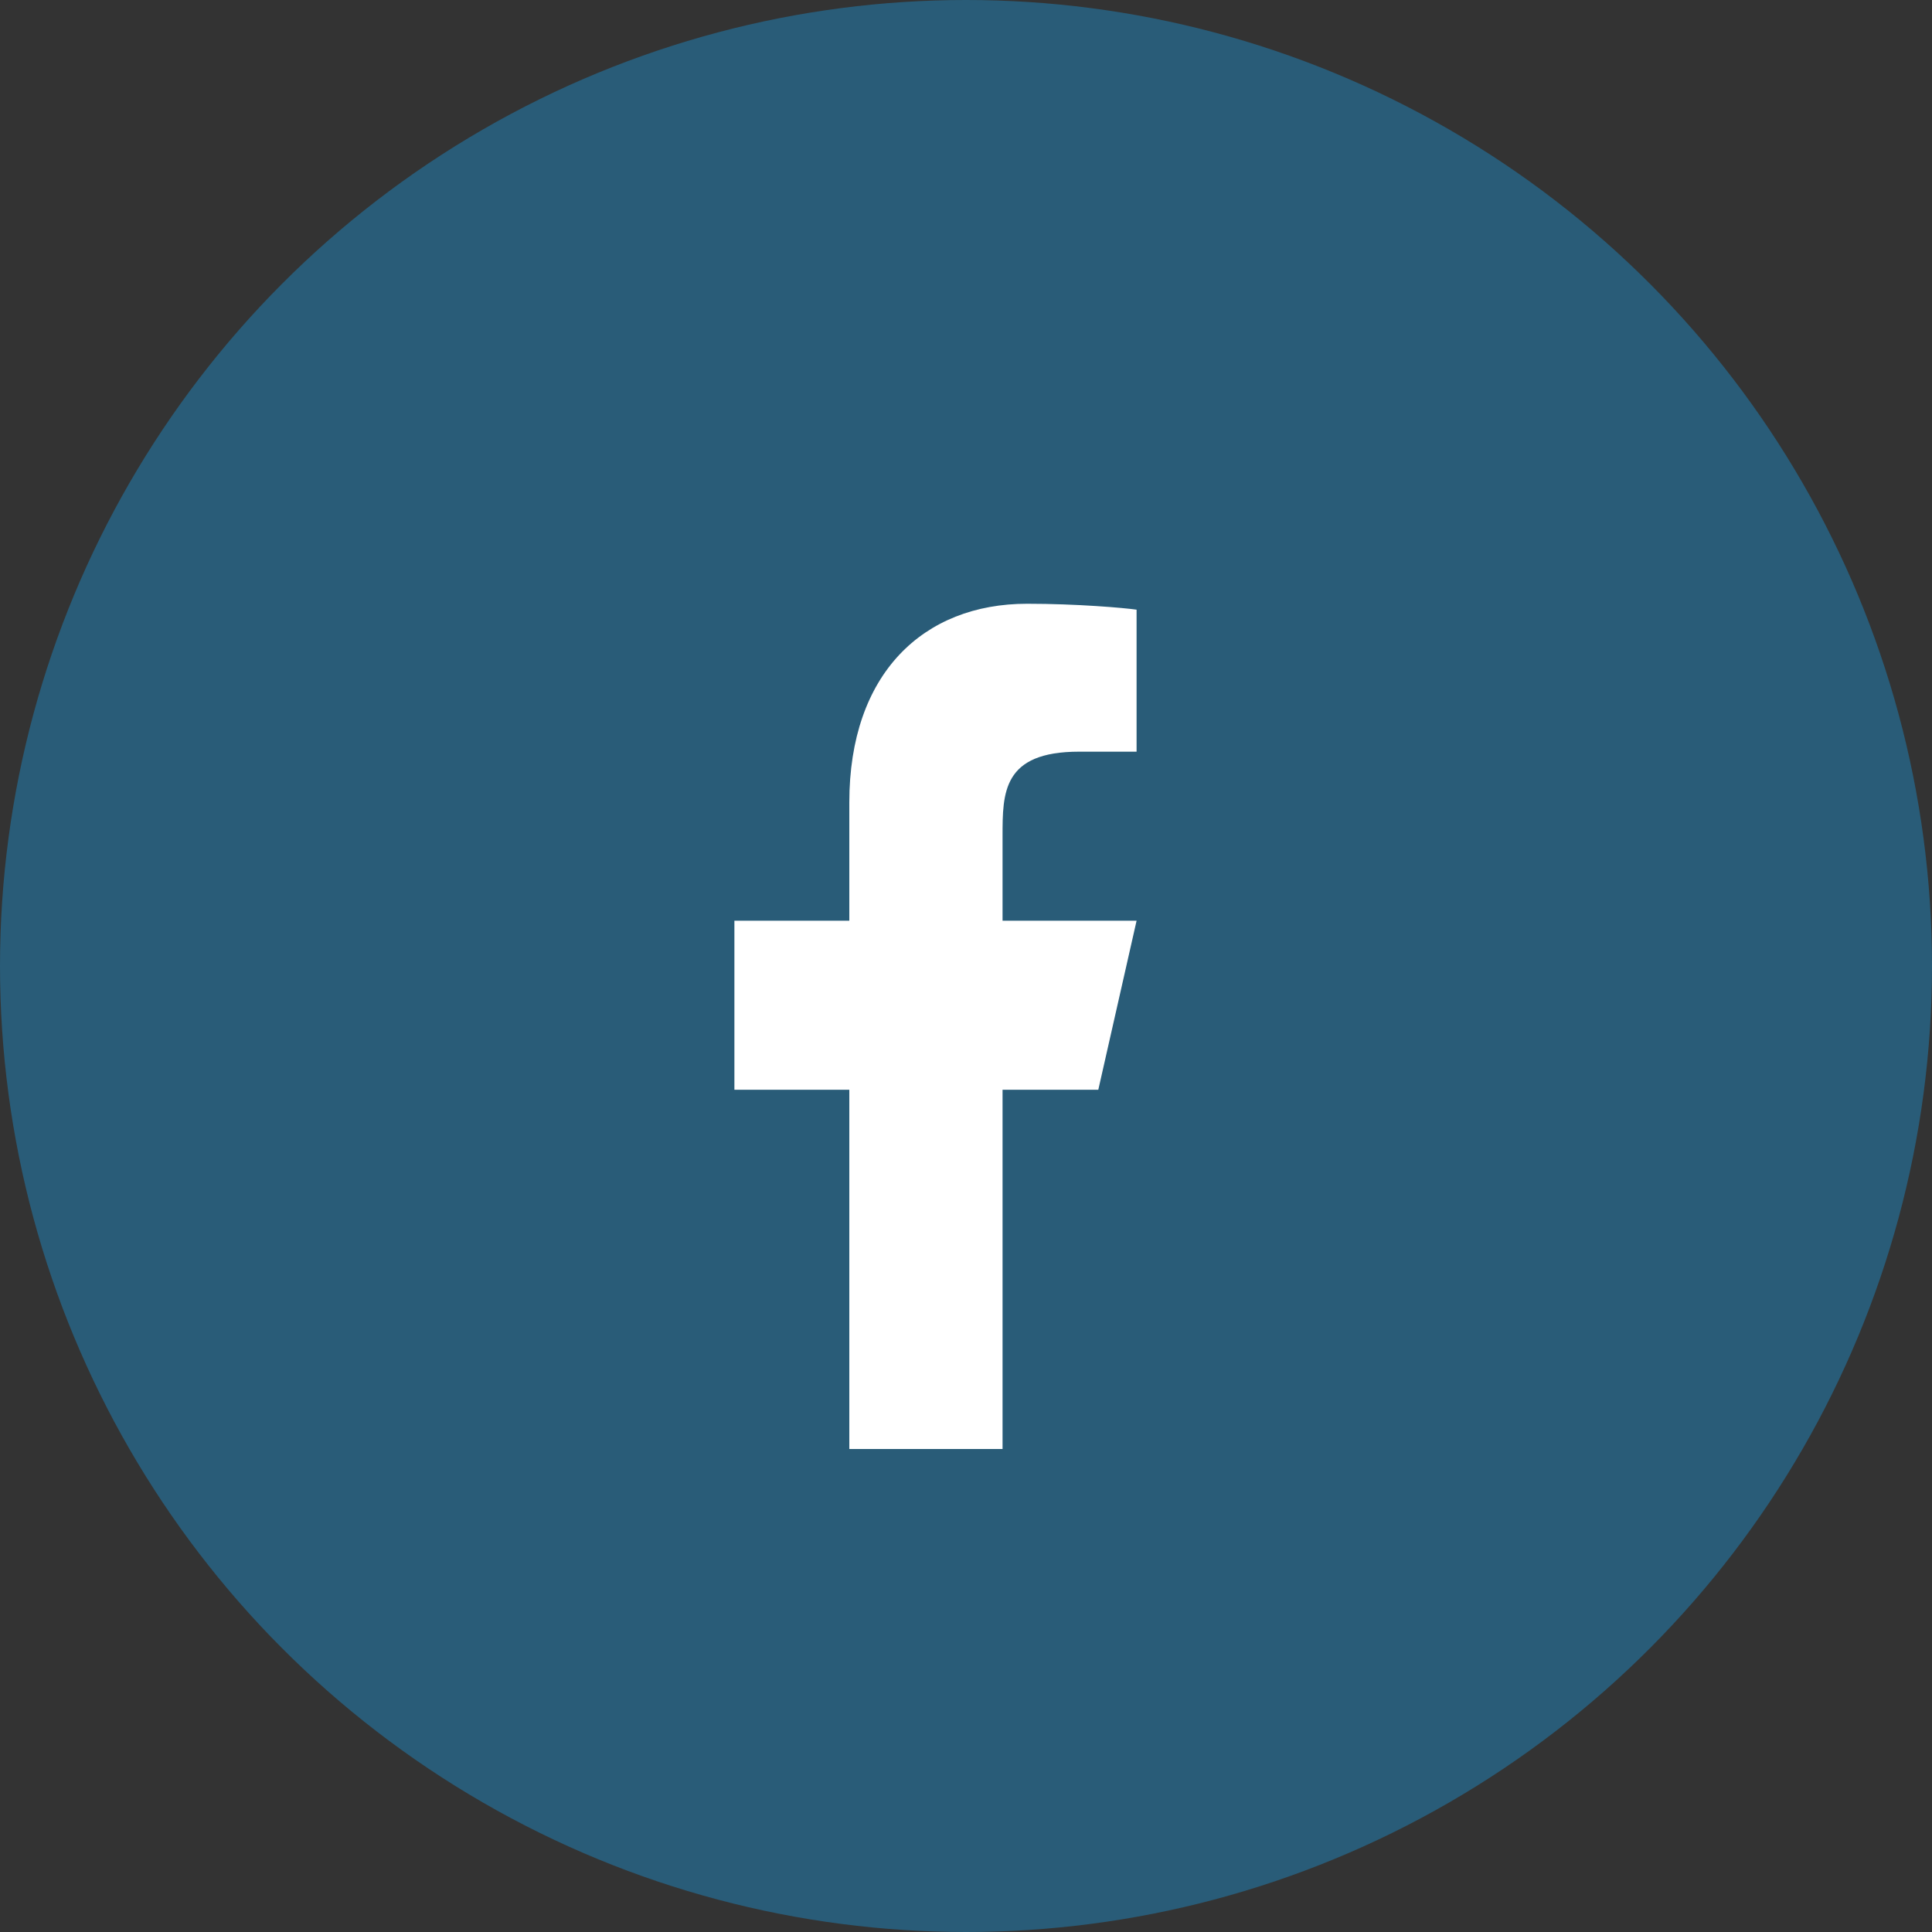 <svg width="48" height="48" viewBox="0 0 48 48" fill="none" xmlns="http://www.w3.org/2000/svg">
<rect x="0" y="0" width="48" height="48" fill="#333333" stroke="none"/>
<circle cx="24" cy="24" r="24" fill="#1B98E0" fill-opacity="0.4"/>
<path d="M24.908 27.075H27.287L28.238 22.875H24.908V20.775C24.908 19.694 24.908 18.675 26.811 18.675H28.238V15.147C27.928 15.102 26.757 15 25.52 15C22.936 15 21.101 16.74 21.101 19.935V22.875H18.246V27.075H21.101V36H24.908V27.075Z" fill="white"/>
</svg>
